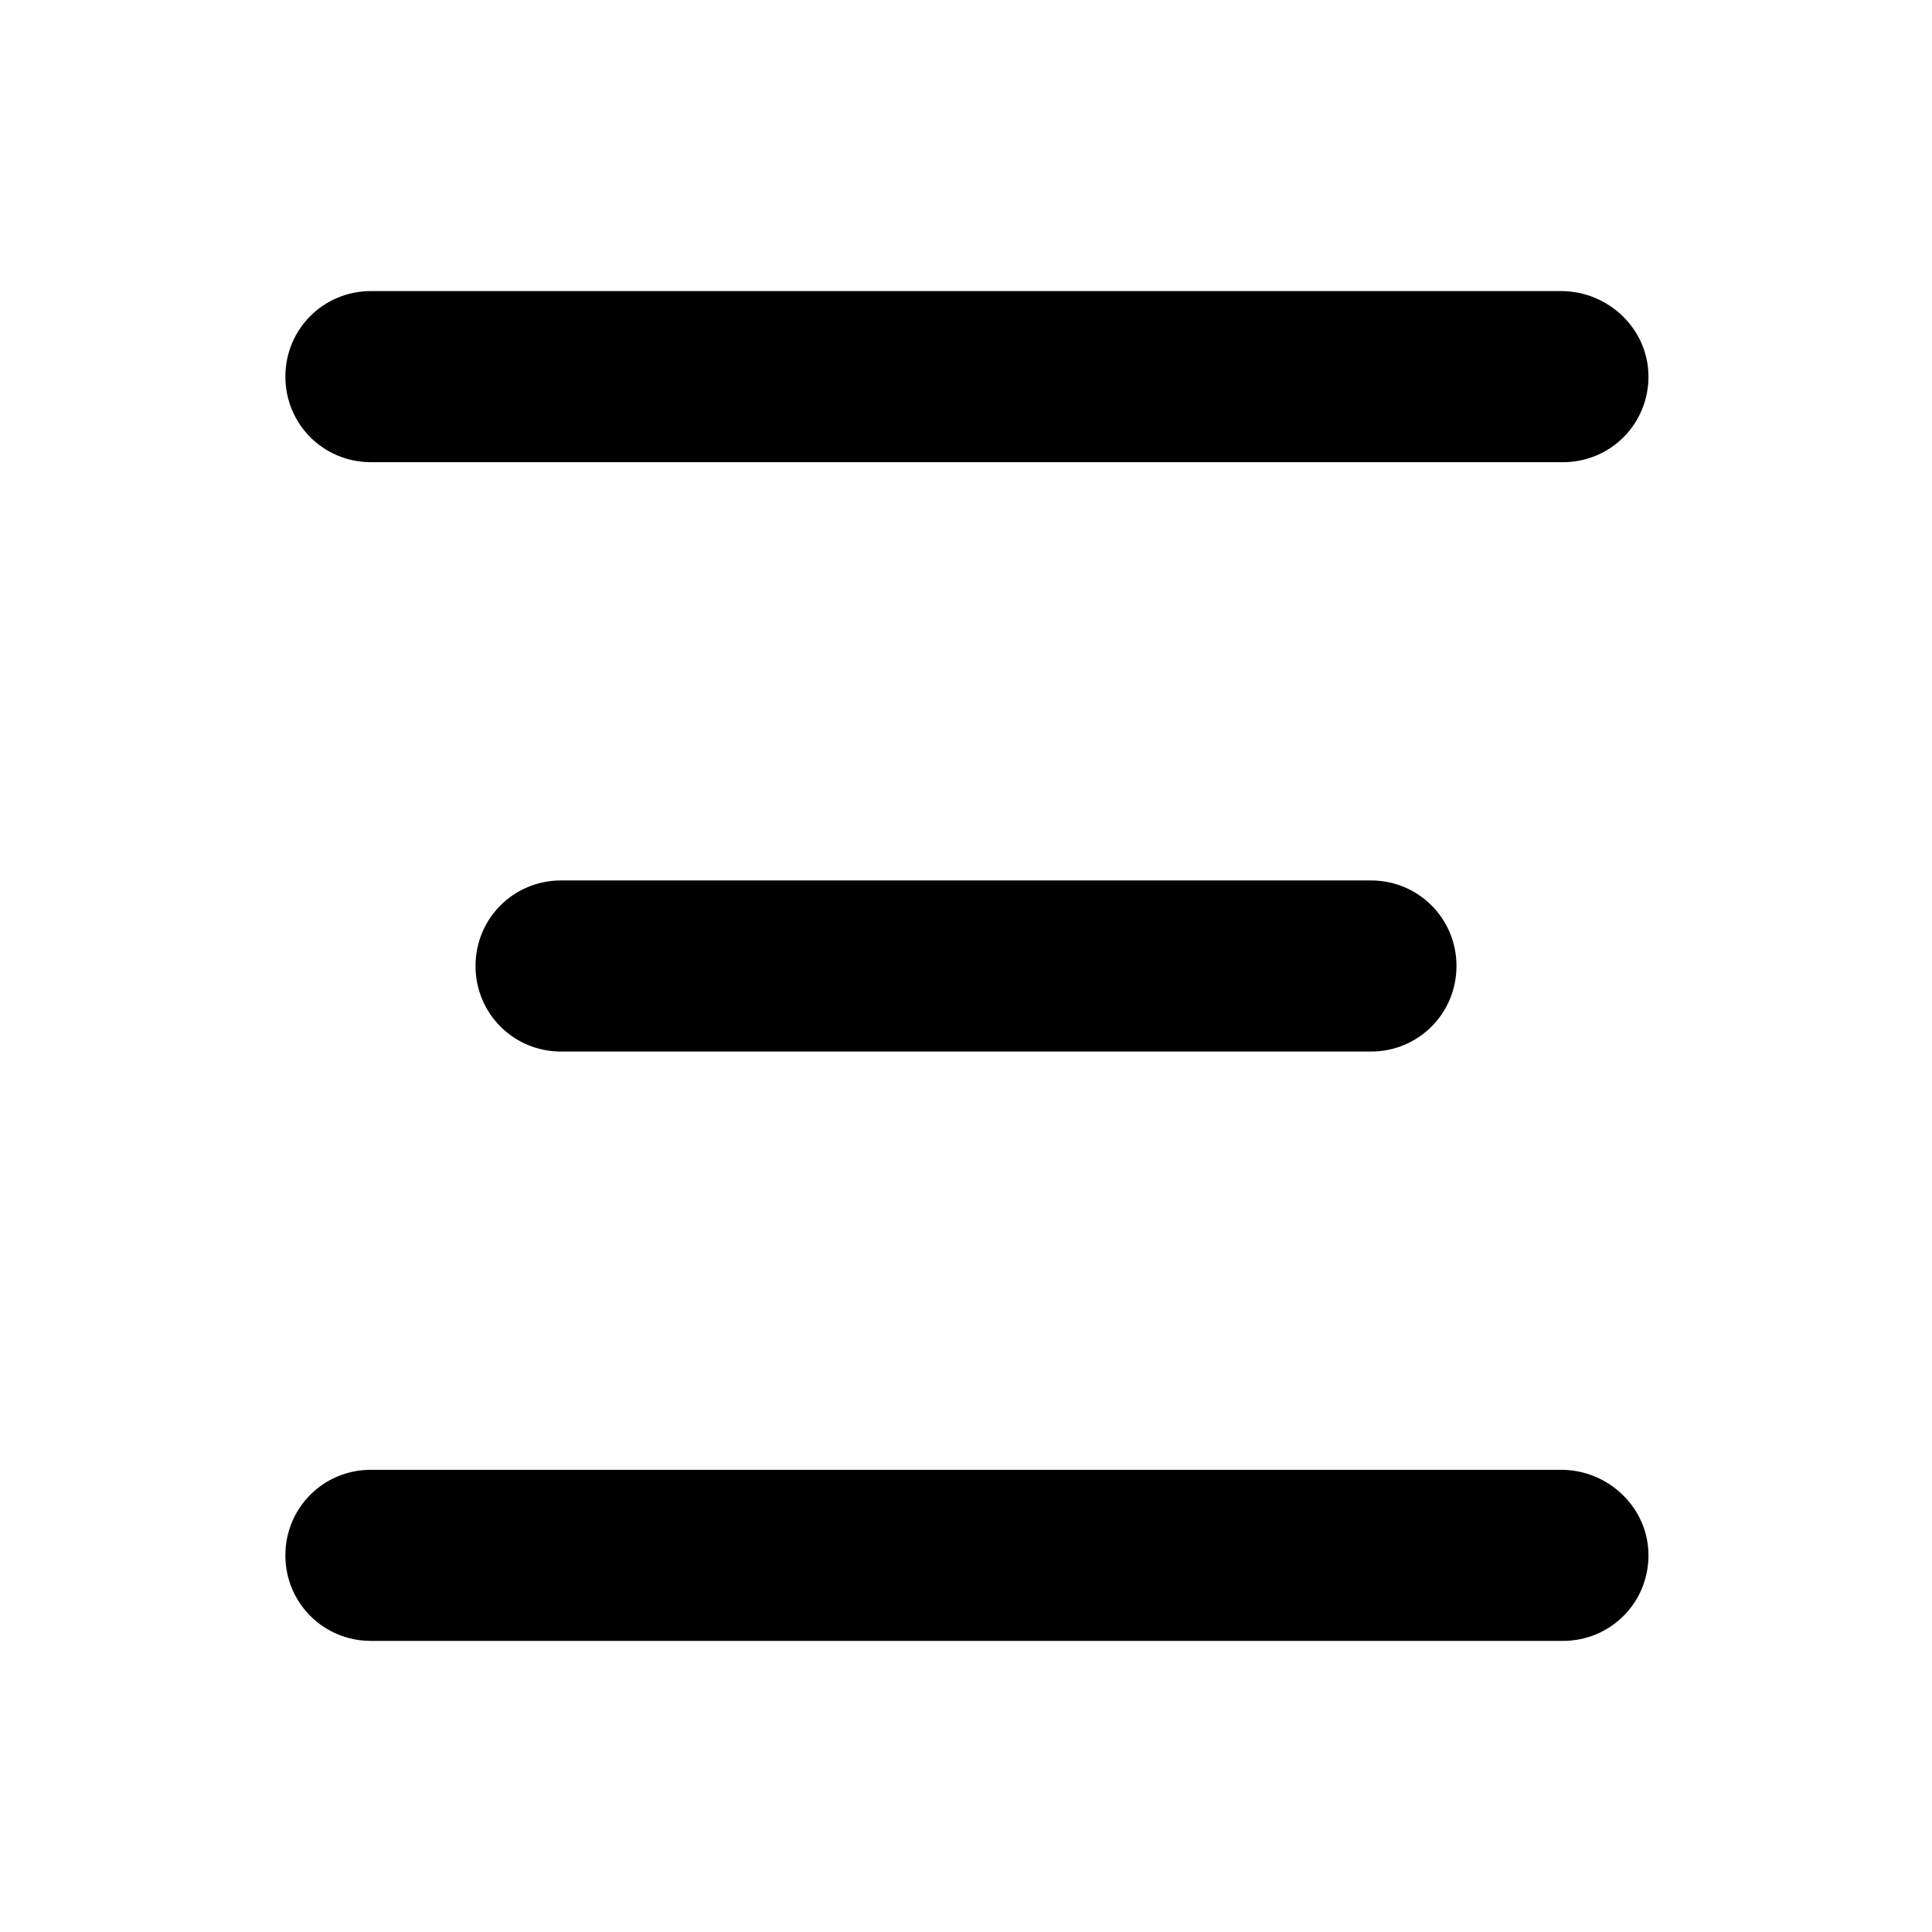 <?xml version="1.0" encoding="UTF-8"?>
<!-- The Best Svg Icon site in the world: iconSvg.co, Visit us! https://iconsvg.co -->
<svg fill="#000000" width="800px" height="800px" version="1.1" viewBox="144 144 512 512" xmlns="http://www.w3.org/2000/svg">
 <g>
  <path d="m557.69 221.14h-315.39c-12.594 0-22.672 10.078-22.672 22.672s10.078 22.672 22.672 22.672h315.89c12.594 0 22.672-10.078 22.672-22.672 0.004-12.594-10.578-22.672-23.172-22.672z"/>
  <path d="m507.31 422.67c12.594 0 22.672-10.078 22.672-22.672s-10.078-22.672-22.672-22.672h-214.62c-12.594 0-22.672 10.078-22.672 22.672s10.078 22.672 22.672 22.672z"/>
  <path d="m557.69 533.51h-315.39c-12.594 0-22.672 10.078-22.672 22.672s10.078 22.672 22.672 22.672h315.89c12.594 0 22.672-10.078 22.672-22.672 0.004-12.594-10.578-22.672-23.172-22.672z"/>
 </g>
</svg>